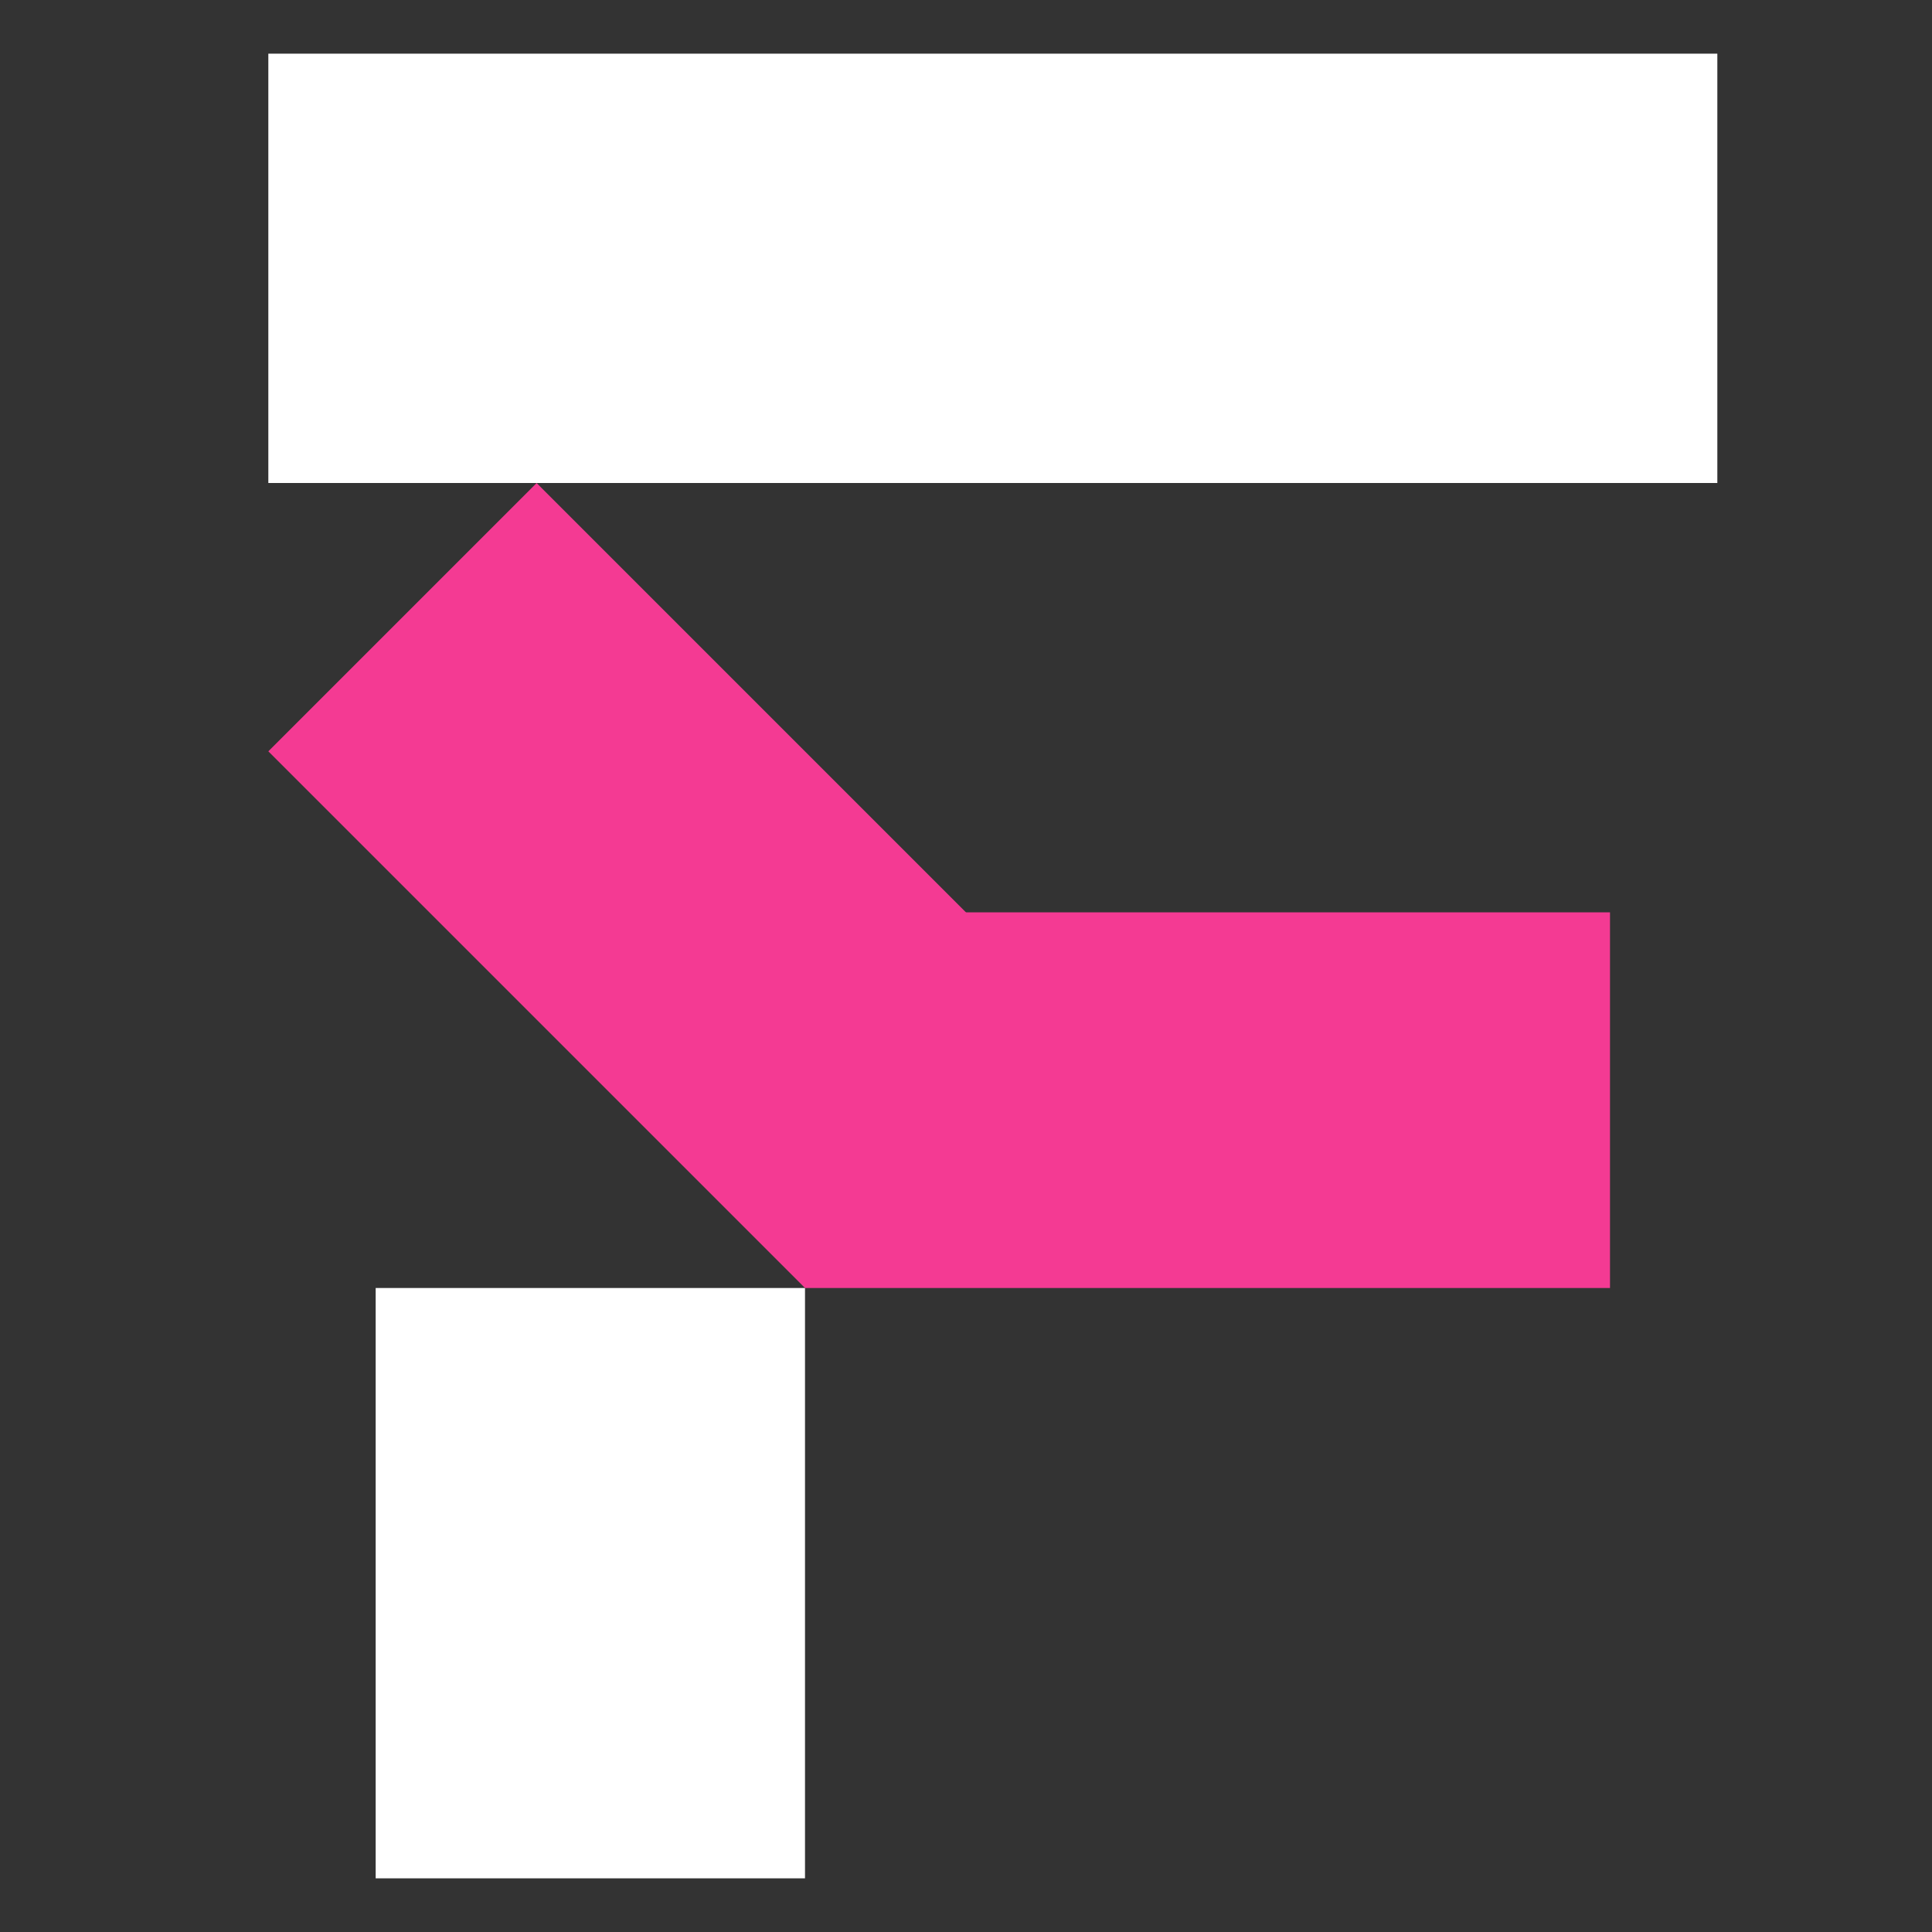 <svg width="1296" height="1296" viewBox="0 0 1296 1296" fill="none" xmlns="http://www.w3.org/2000/svg">
<rect x="0" y="0" width="1296" height="1296" fill="#333333" stroke="none"/>
<rect x="540" y="864" width="396" height="288" transform="rotate(90 540 864)" fill="white"/>
<rect x="180" y="36" width="972" height="288" fill="white"/>
<rect x="1080" y="864" width="540" height="252" transform="rotate(180 1080 864)" fill="#F43A93"/>
<rect x="540.005" y="863.998" width="509.124" height="254.519" transform="rotate(-135 540.005 863.998)" fill="#F43A93"/>
</svg>
